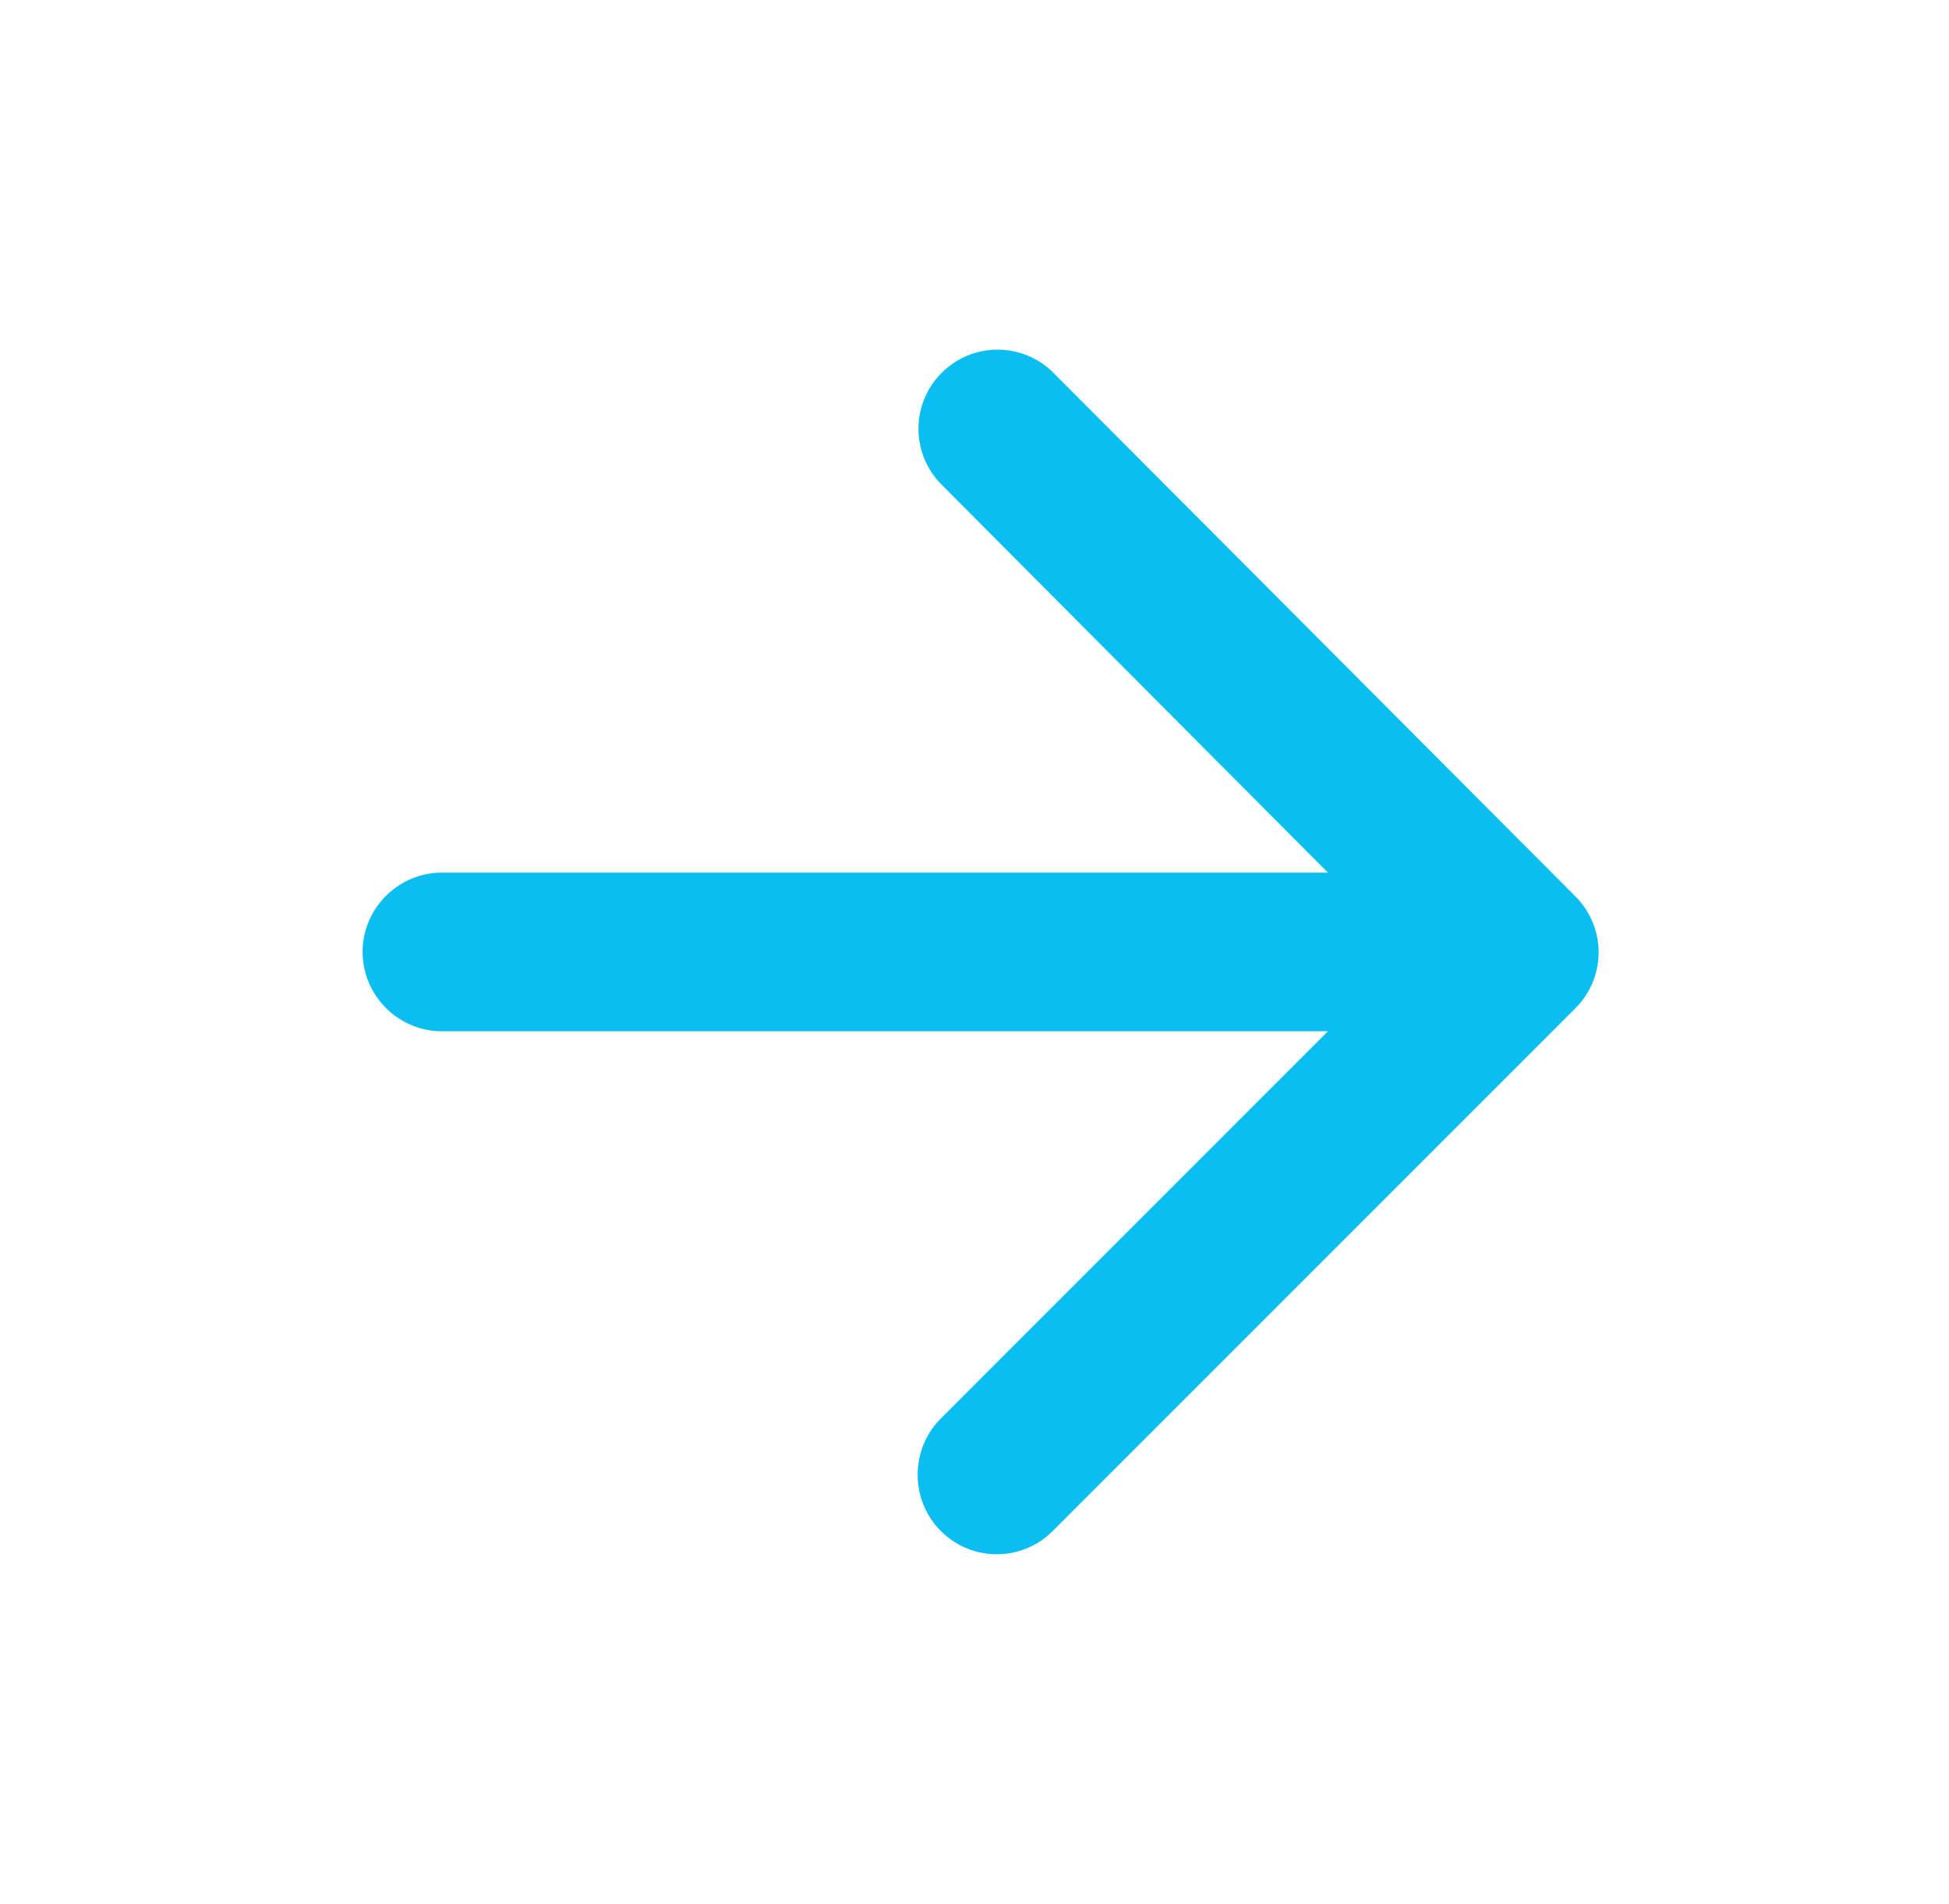 <svg width="43" height="42" viewBox="0 0 43 42" fill="none" xmlns="http://www.w3.org/2000/svg">
<path d="M9.75 22.75H29.297L20.758 31.29C20.075 31.973 20.075 33.093 20.758 33.775C21.44 34.458 22.543 34.458 23.225 33.775L34.758 22.242C35.44 21.56 35.44 20.457 34.758 19.775L23.242 8.225C22.916 7.897 22.472 7.713 22.009 7.713C21.546 7.713 21.102 7.897 20.775 8.225C20.093 8.907 20.093 10.01 20.775 10.693L29.297 19.25H9.75C8.787 19.25 8 20.038 8 21C8 21.962 8.787 22.75 9.75 22.75Z" fill="#0BBEF2"/>
</svg>

